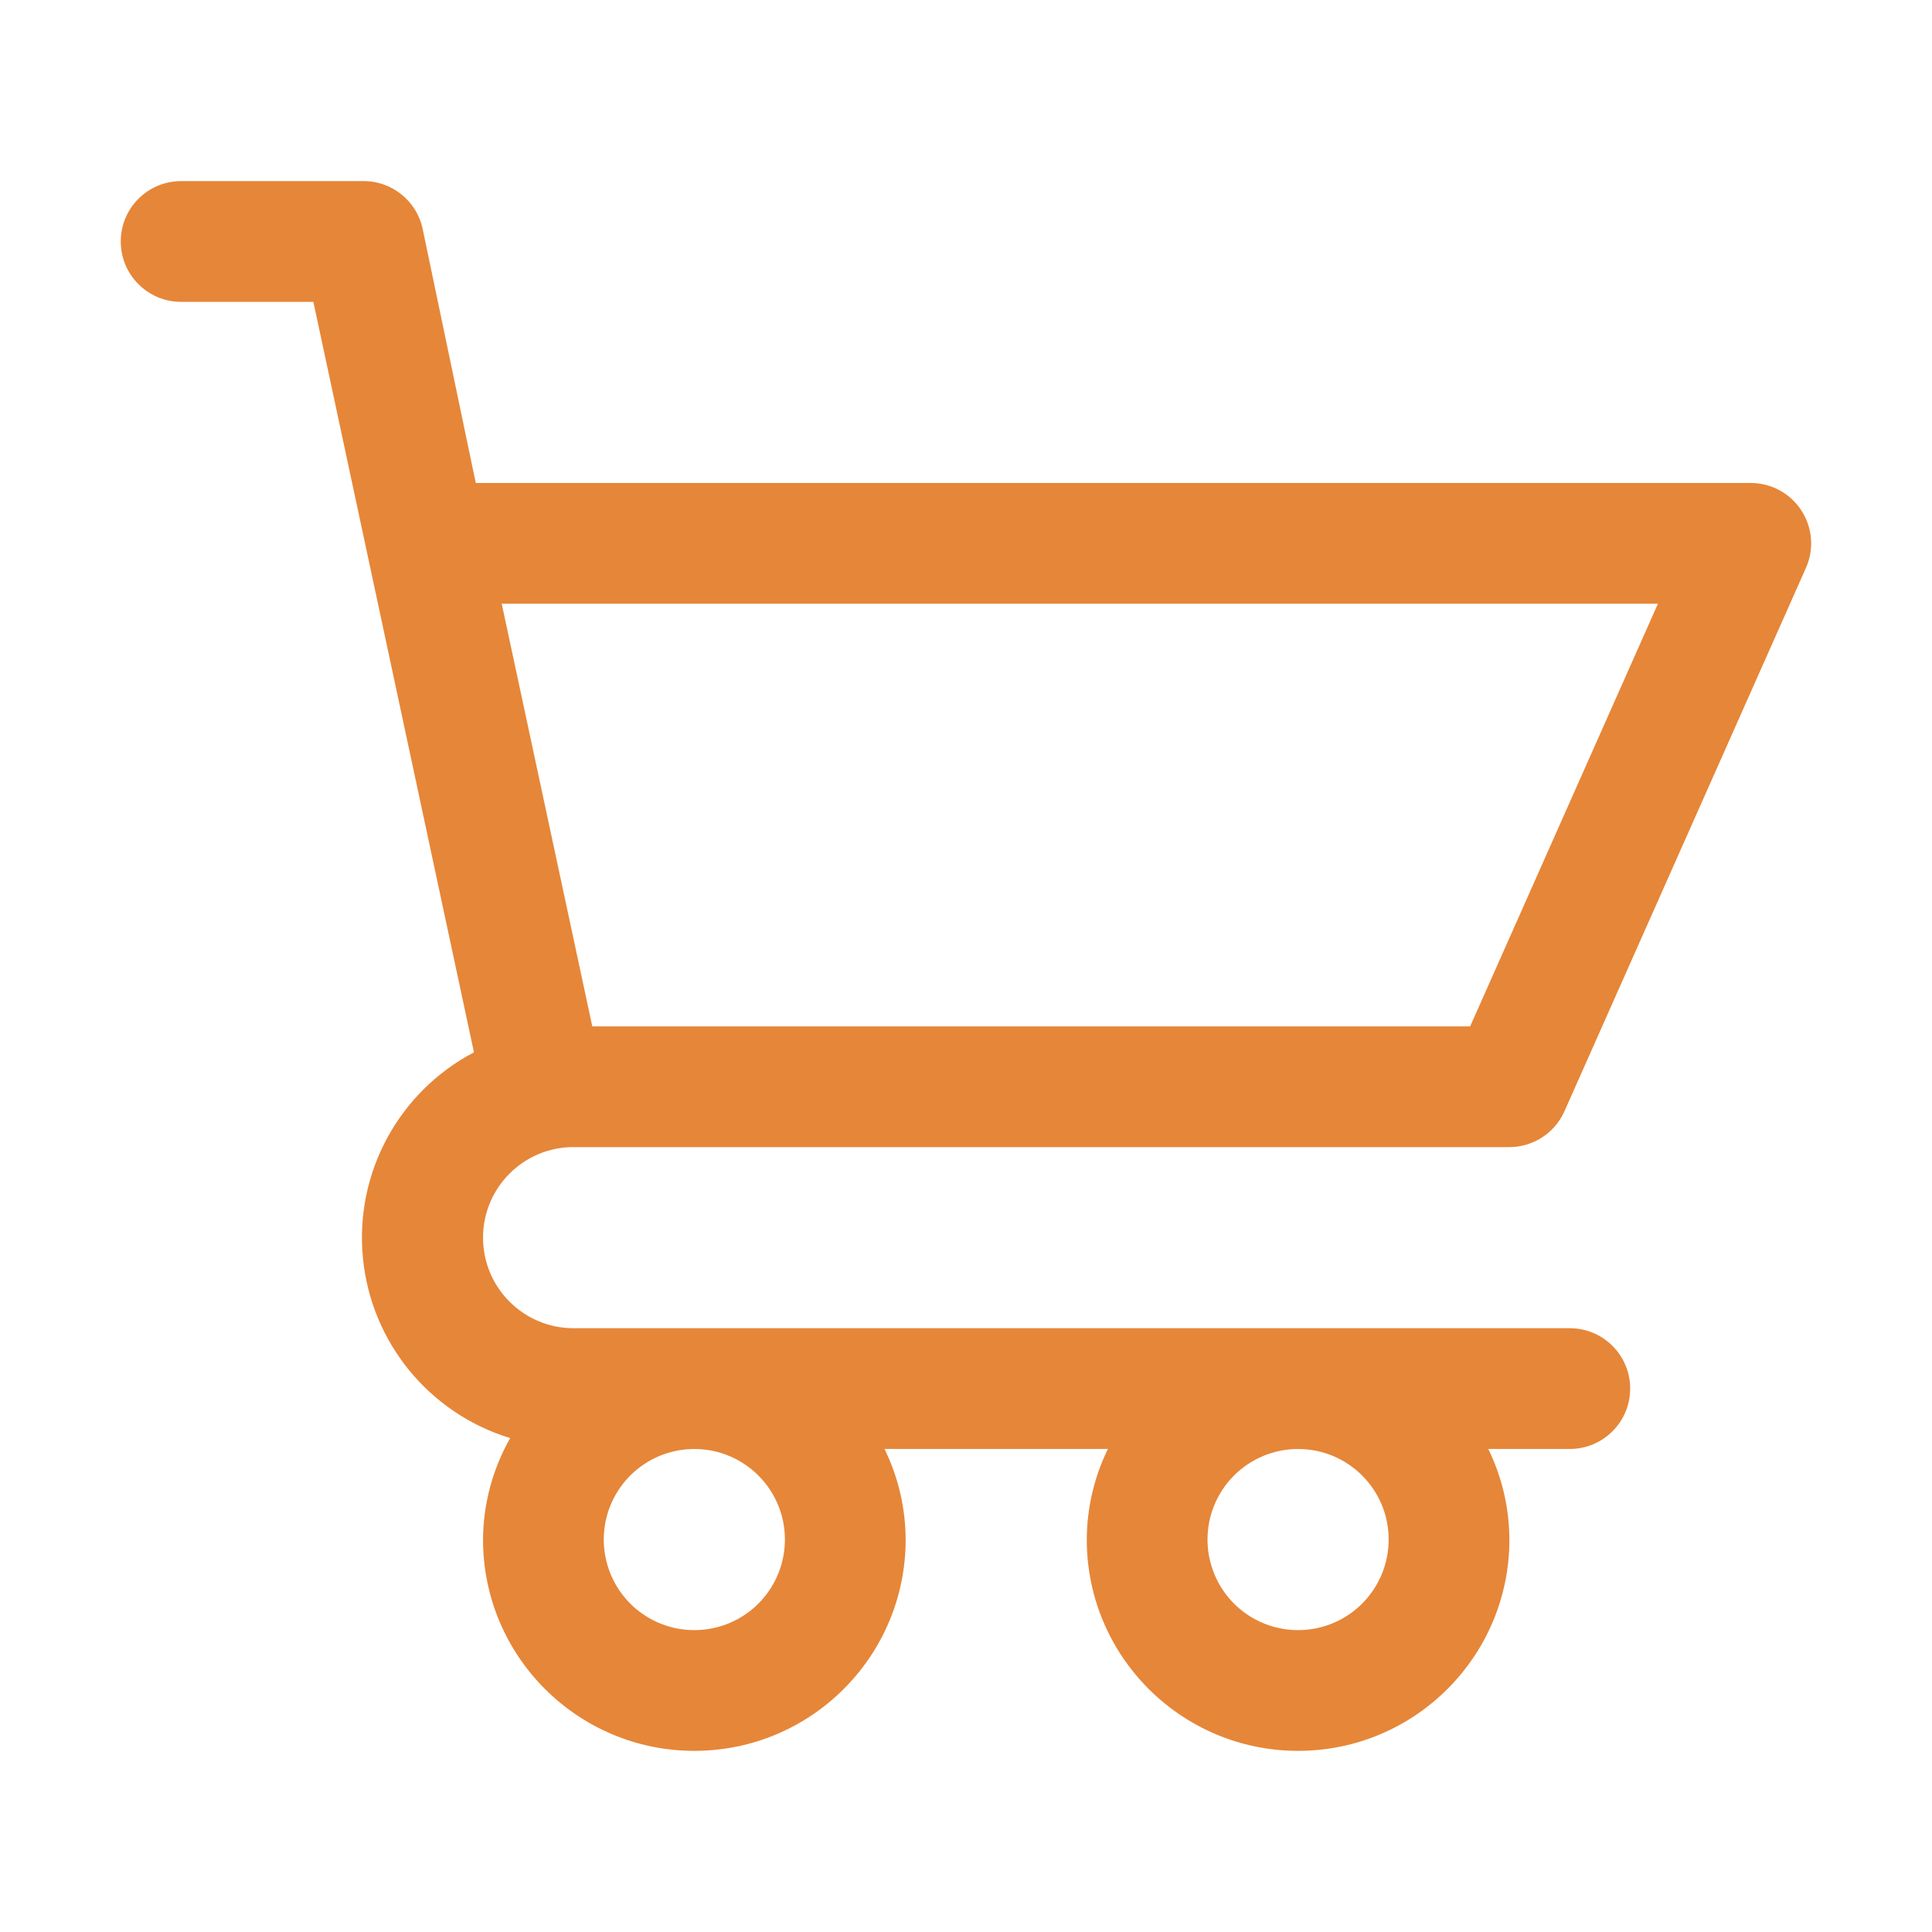 <?xml version="1.0" encoding="UTF-8"?>
<svg fill="#E68638" width="100pt" height="100pt" version="1.1" viewBox="0 0 100 100" xmlns="http://www.w3.org/2000/svg">
 <path d="m29.688 59.375h48.438c1.227-0.004 2.34-0.723 2.844-1.844l12.5-28.125c0.434-0.965 0.352-2.086-0.227-2.977-0.574-0.891-1.559-1.426-2.617-1.43h-66l-2.75-13.156c-0.316-1.465-1.625-2.504-3.125-2.469h-9.375c-1.727 0-3.125 1.398-3.125 3.125s1.398 3.125 3.125 3.125h6.844l8.312 38.844c-3.891 2.047-6.164 6.234-5.75 10.613 0.41 4.375 3.422 8.07 7.625 9.355-0.91 1.602-1.395 3.41-1.406 5.25 0 6.039 4.898 10.938 10.938 10.938s10.938-4.898 10.938-10.938c-0.008-1.625-0.379-3.227-1.094-4.688h11.562c-0.715 1.461-1.086 3.062-1.094 4.688 0 6.039 4.898 10.938 10.938 10.938s10.938-4.898 10.938-10.938c-0.008-1.625-0.379-3.227-1.094-4.688h4.219c1.727 0 3.125-1.398 3.125-3.125s-1.398-3.125-3.125-3.125h-51.562c-2.59 0-4.688-2.098-4.688-4.688s2.098-4.688 4.688-4.688zm10.938 20.312c0 1.895-1.141 3.606-2.894 4.332-1.75 0.723-3.766 0.324-5.109-1.016-1.34-1.344-1.738-3.359-1.016-5.109 0.727-1.754 2.438-2.894 4.332-2.894 2.59 0 4.688 2.098 4.688 4.688zm31.25 0c0 1.895-1.141 3.606-2.894 4.332-1.75 0.723-3.766 0.324-5.109-1.016-1.34-1.344-1.738-3.359-1.016-5.109 0.727-1.754 2.438-2.894 4.332-2.894 2.59 0 4.688 2.098 4.688 4.688zm13.938-48.438-9.719 21.875h-45.438l-4.688-21.875z"/>
</svg>
